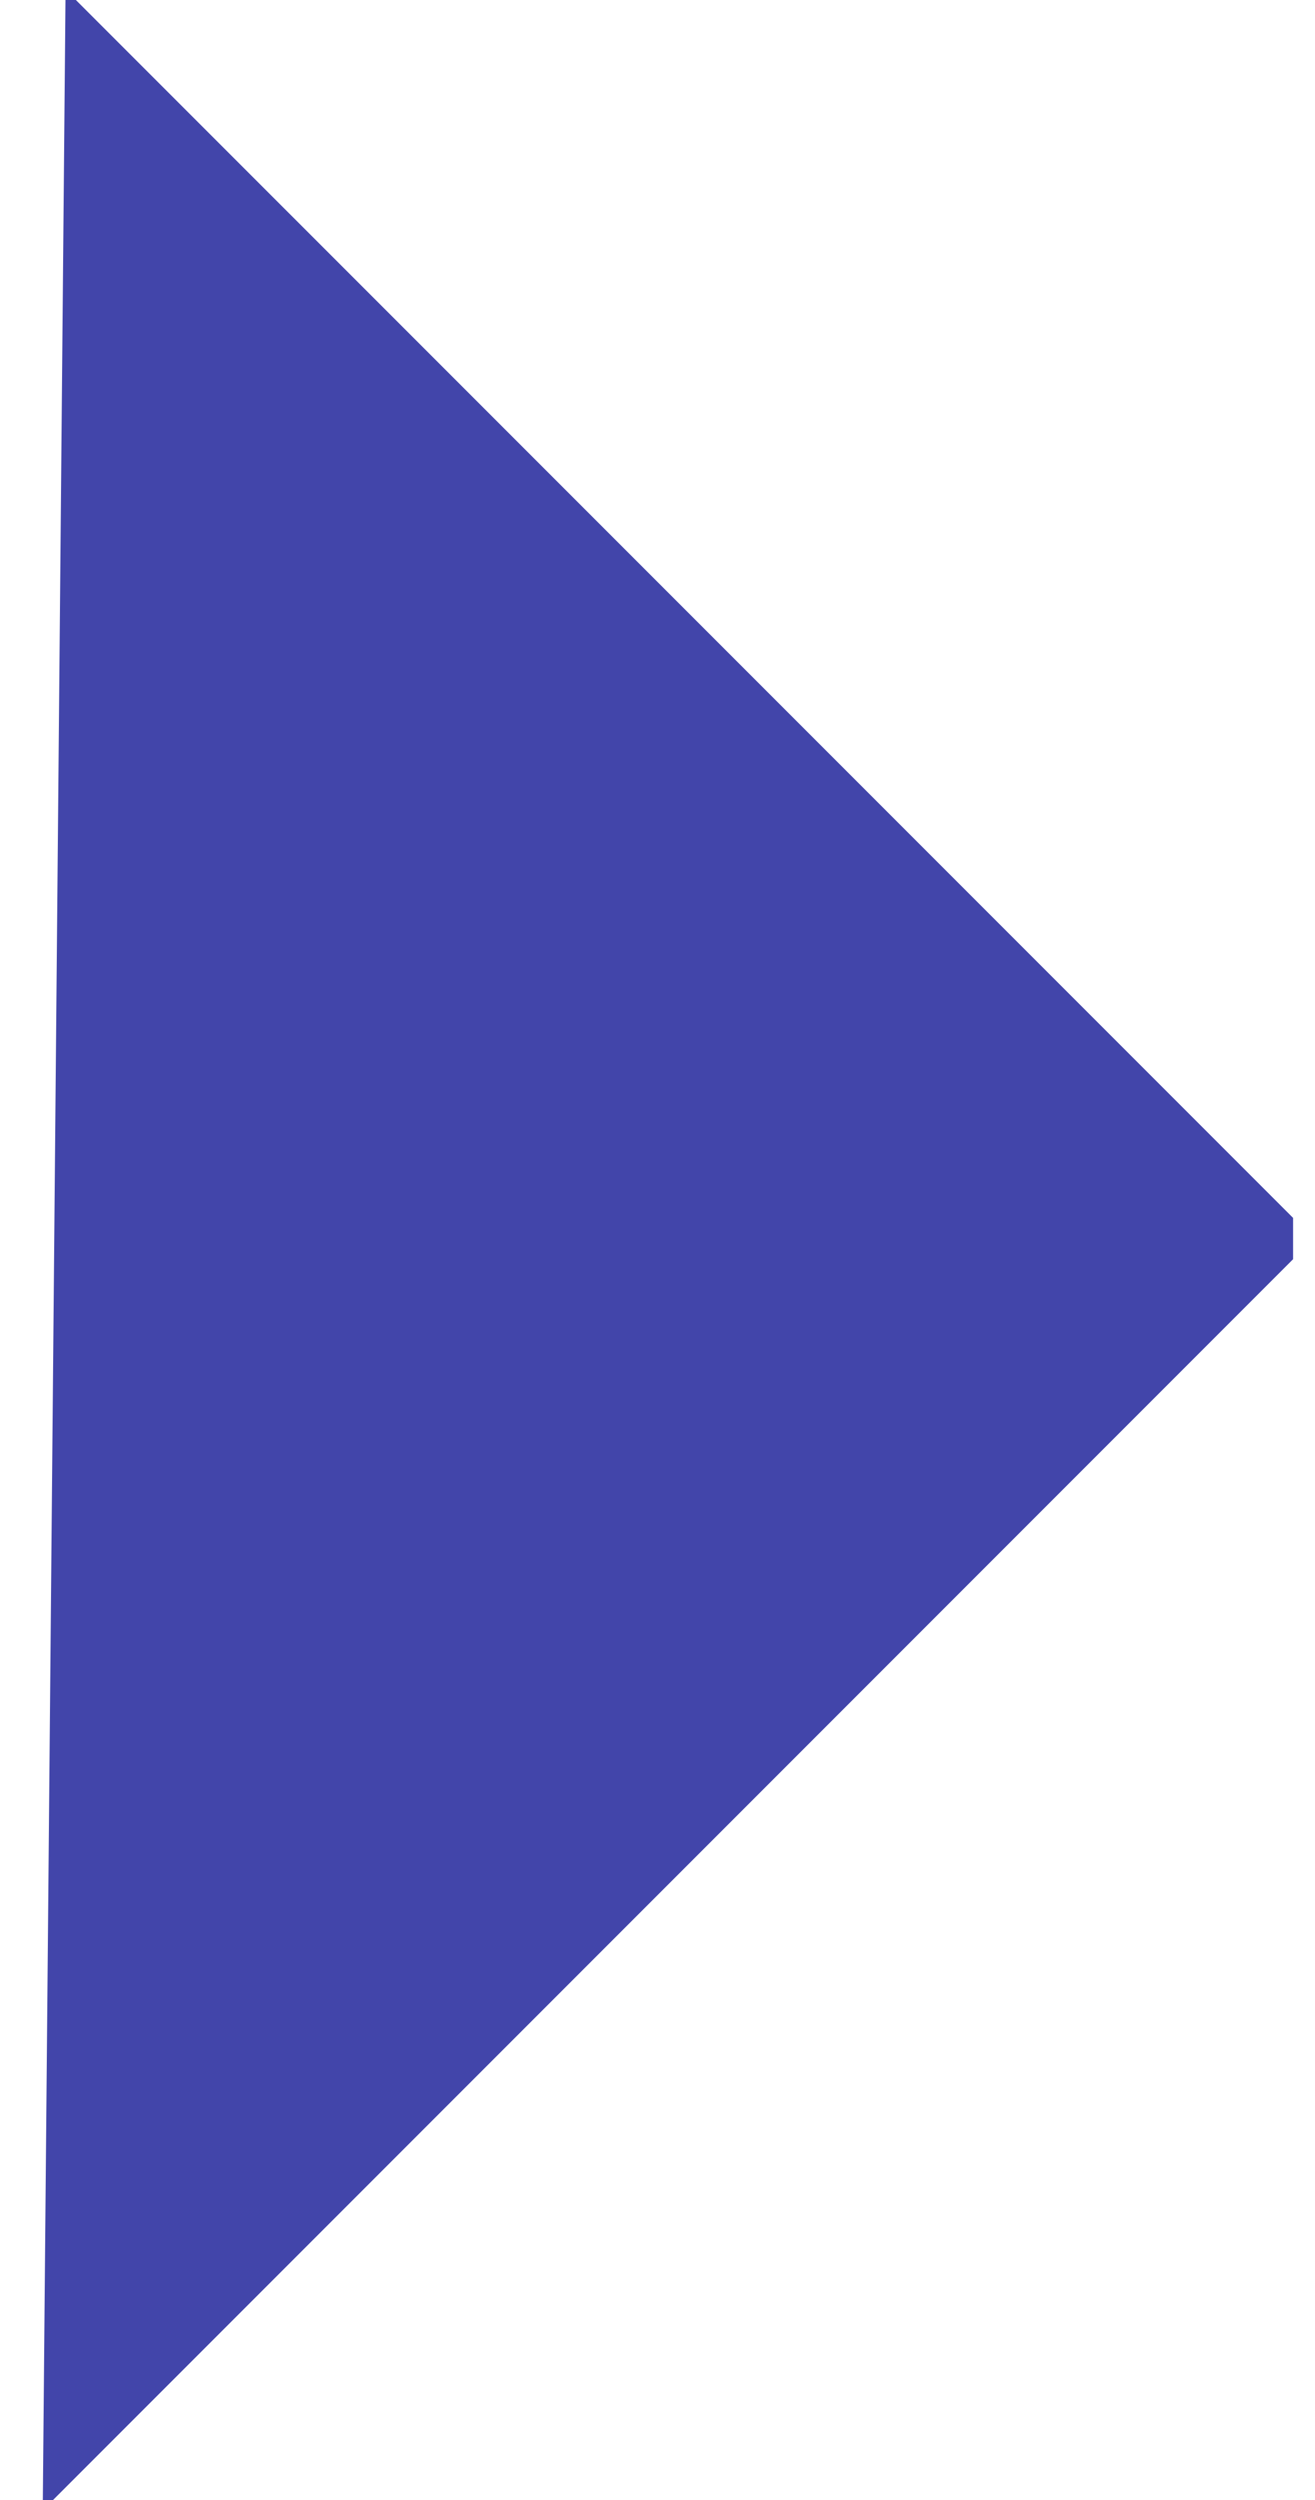 <svg width="30" height="57" viewBox="0 0 30 57" fill="none" xmlns="http://www.w3.org/2000/svg">
<g clip-path="url(#clip0_689_16460)">
<path d="M29.971 28.239L1.496 -0.235L0.975 57.235L29.971 28.239Z" fill="#4245AA"/>
</g>
<defs>
<clipPath id="clip0_689_16460">
<rect width="29" height="57" fill="white" transform="translate(0.5)"/>
</clipPath>
</defs>
</svg>
